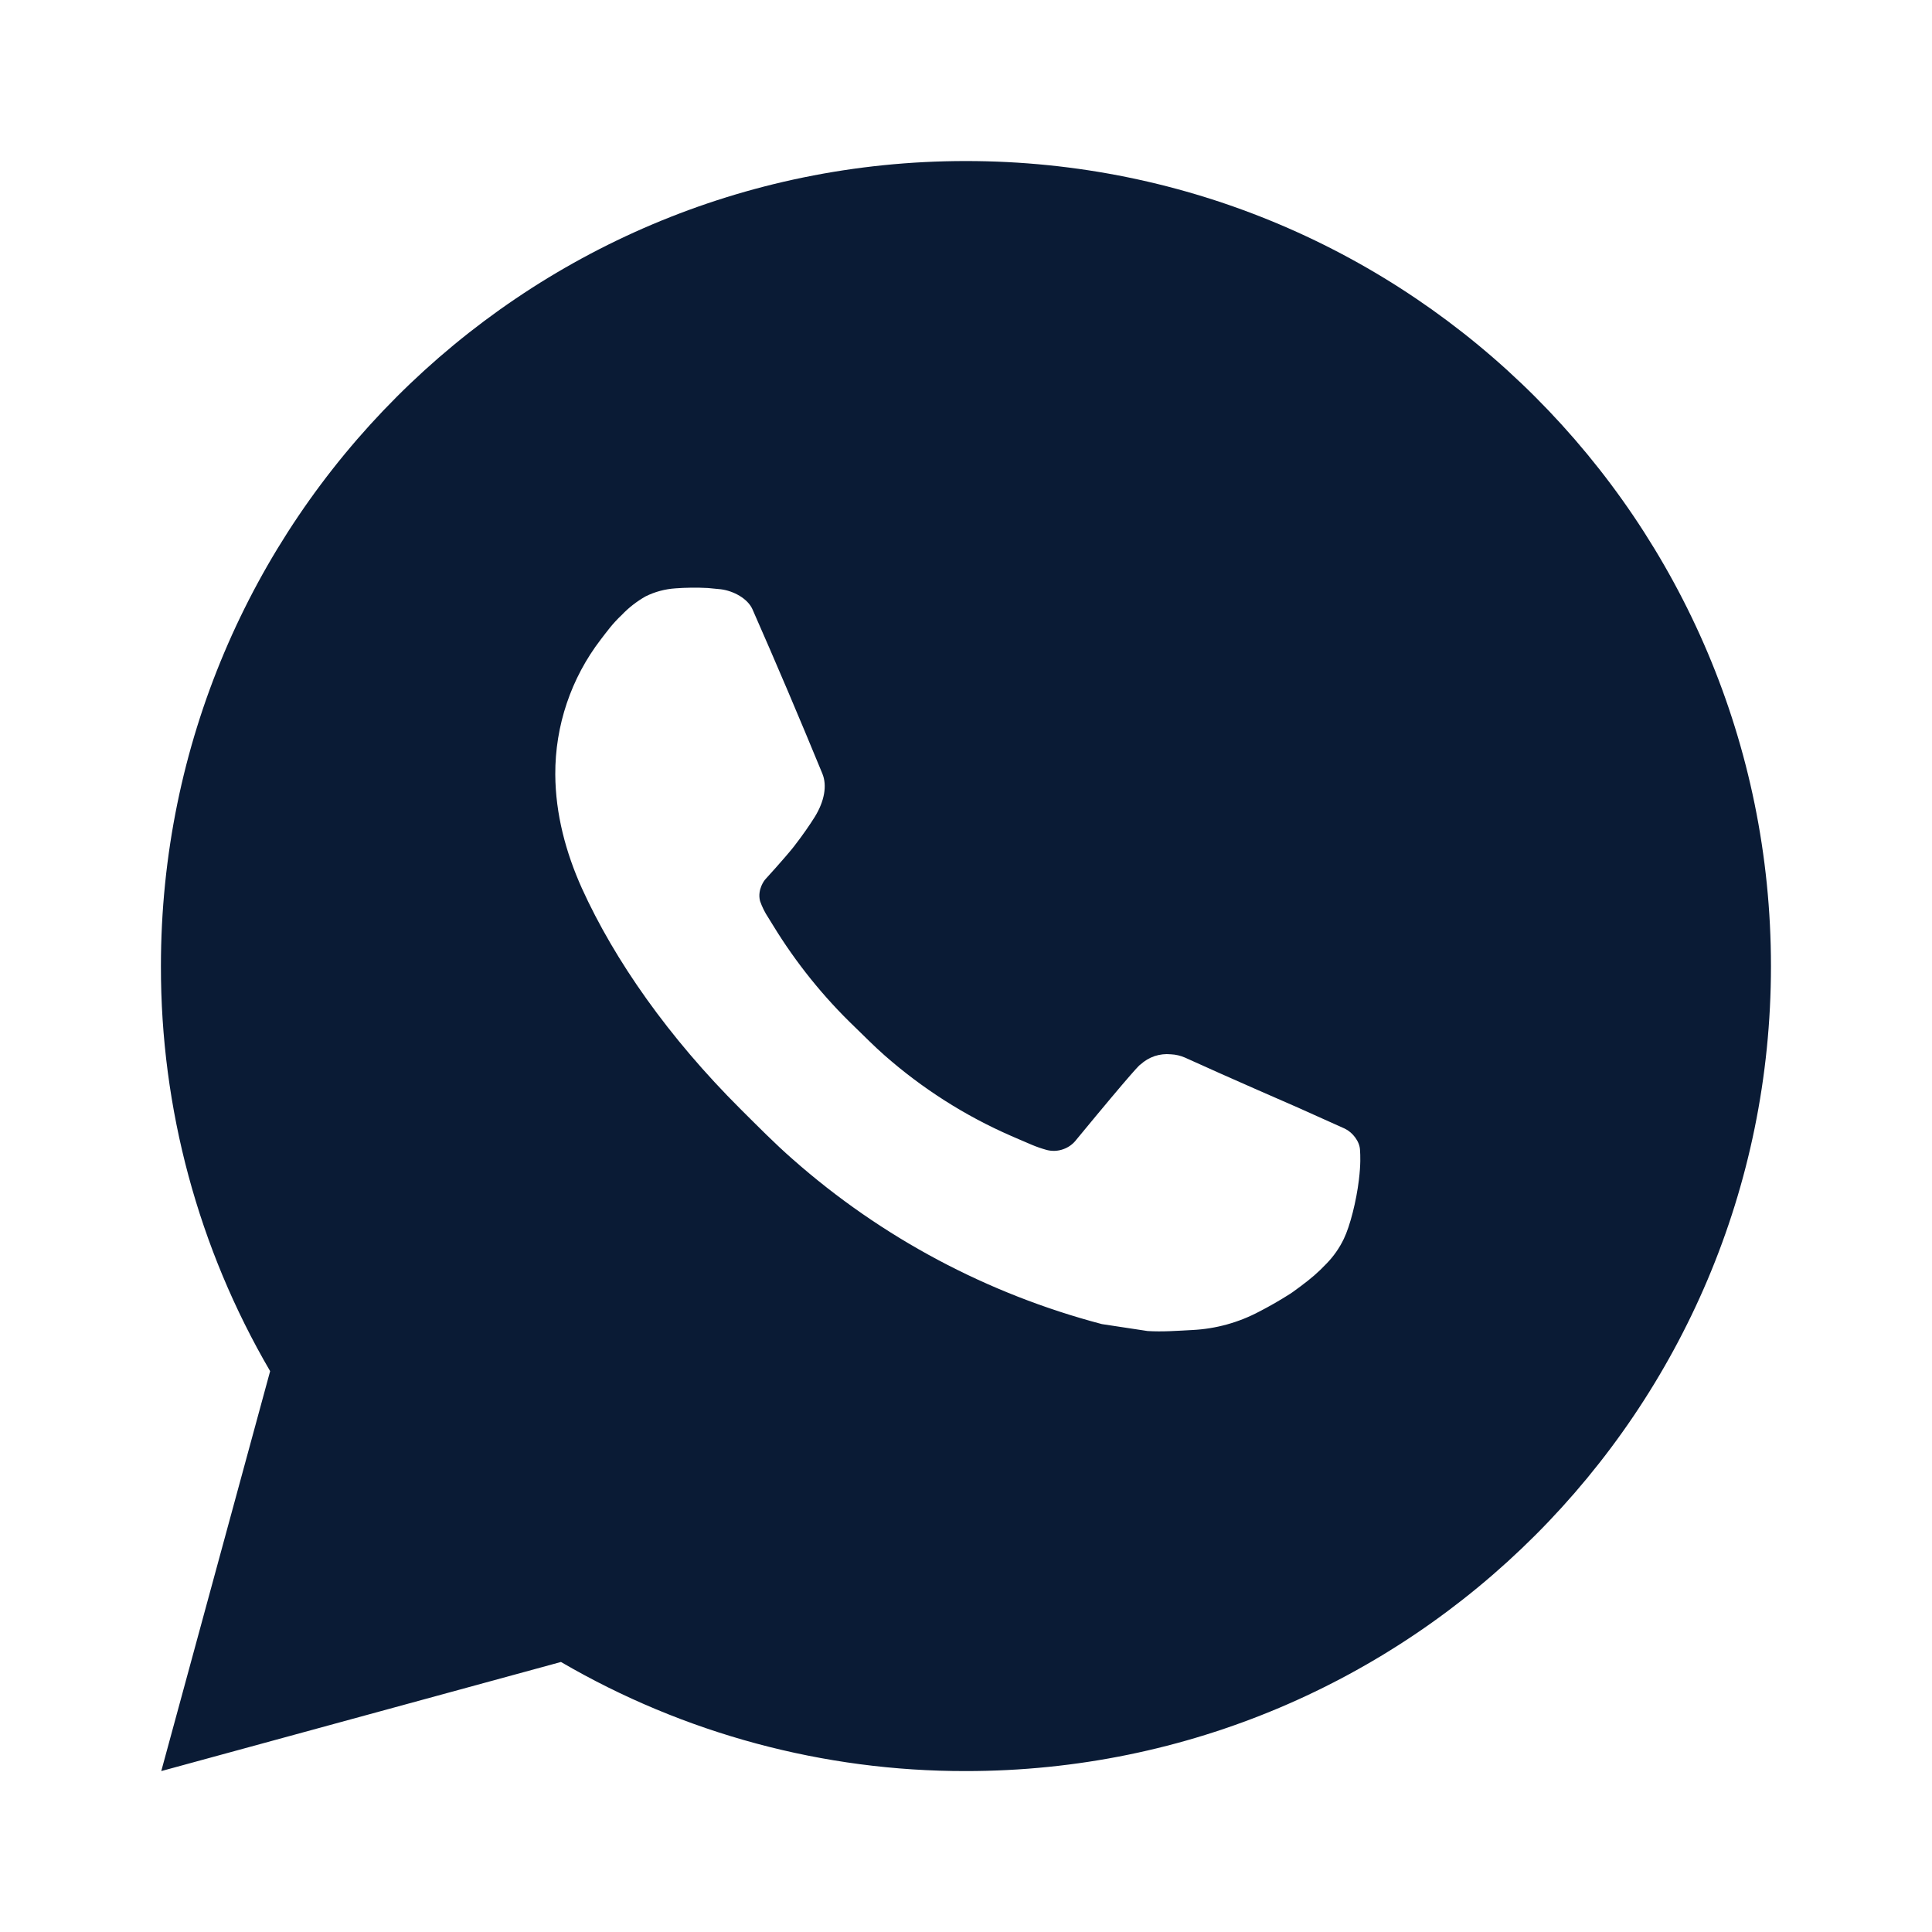 <?xml version="1.0" encoding="UTF-8"?> <svg xmlns="http://www.w3.org/2000/svg" width="17" height="17" viewBox="0 0 17 17" fill="none"><path d="M8.499 1.417C12.412 1.417 15.583 4.589 15.583 8.501C15.583 12.413 12.412 15.584 8.499 15.584C7.248 15.586 6.018 15.255 4.936 14.624L1.419 15.584L2.377 12.065C1.745 10.983 1.414 9.753 1.416 8.501C1.416 4.589 4.587 1.417 8.499 1.417ZM6.085 5.172L5.944 5.177C5.852 5.183 5.762 5.207 5.68 5.248C5.603 5.292 5.533 5.346 5.472 5.41C5.387 5.49 5.339 5.559 5.287 5.626C5.025 5.967 4.884 6.385 4.886 6.815C4.888 7.162 4.978 7.5 5.12 7.816C5.41 8.455 5.886 9.131 6.515 9.758C6.667 9.909 6.816 10.061 6.976 10.201C7.757 10.89 8.689 11.386 9.696 11.651L10.098 11.712C10.229 11.72 10.36 11.71 10.492 11.703C10.698 11.693 10.9 11.637 11.082 11.54C11.175 11.492 11.265 11.44 11.353 11.384C11.353 11.384 11.384 11.364 11.442 11.32C11.537 11.249 11.596 11.199 11.675 11.116C11.734 11.055 11.785 10.983 11.824 10.902C11.88 10.787 11.935 10.566 11.957 10.383C11.974 10.243 11.97 10.166 11.967 10.119C11.964 10.043 11.902 9.964 11.833 9.931L11.421 9.746C11.421 9.746 10.804 9.478 10.427 9.306C10.388 9.289 10.346 9.279 10.303 9.277C10.254 9.272 10.205 9.278 10.159 9.293C10.113 9.309 10.071 9.334 10.035 9.367C10.031 9.366 9.984 9.406 9.472 10.027C9.443 10.066 9.402 10.096 9.356 10.112C9.309 10.129 9.259 10.131 9.211 10.119C9.165 10.106 9.12 10.091 9.076 10.072C8.988 10.035 8.958 10.021 8.897 9.995C8.491 9.818 8.115 9.578 7.782 9.285C7.693 9.207 7.61 9.122 7.525 9.04C7.246 8.773 7.003 8.471 6.802 8.142L6.76 8.074C6.73 8.029 6.706 7.98 6.688 7.929C6.661 7.825 6.731 7.741 6.731 7.741C6.731 7.741 6.903 7.553 6.984 7.451C7.061 7.352 7.127 7.256 7.17 7.187C7.253 7.052 7.28 6.914 7.236 6.807C7.037 6.323 6.832 5.84 6.621 5.361C6.579 5.267 6.455 5.199 6.342 5.185C6.304 5.181 6.266 5.177 6.228 5.174C6.133 5.169 6.037 5.17 5.942 5.177L6.085 5.172Z" fill="#0A1B35"></path></svg> 